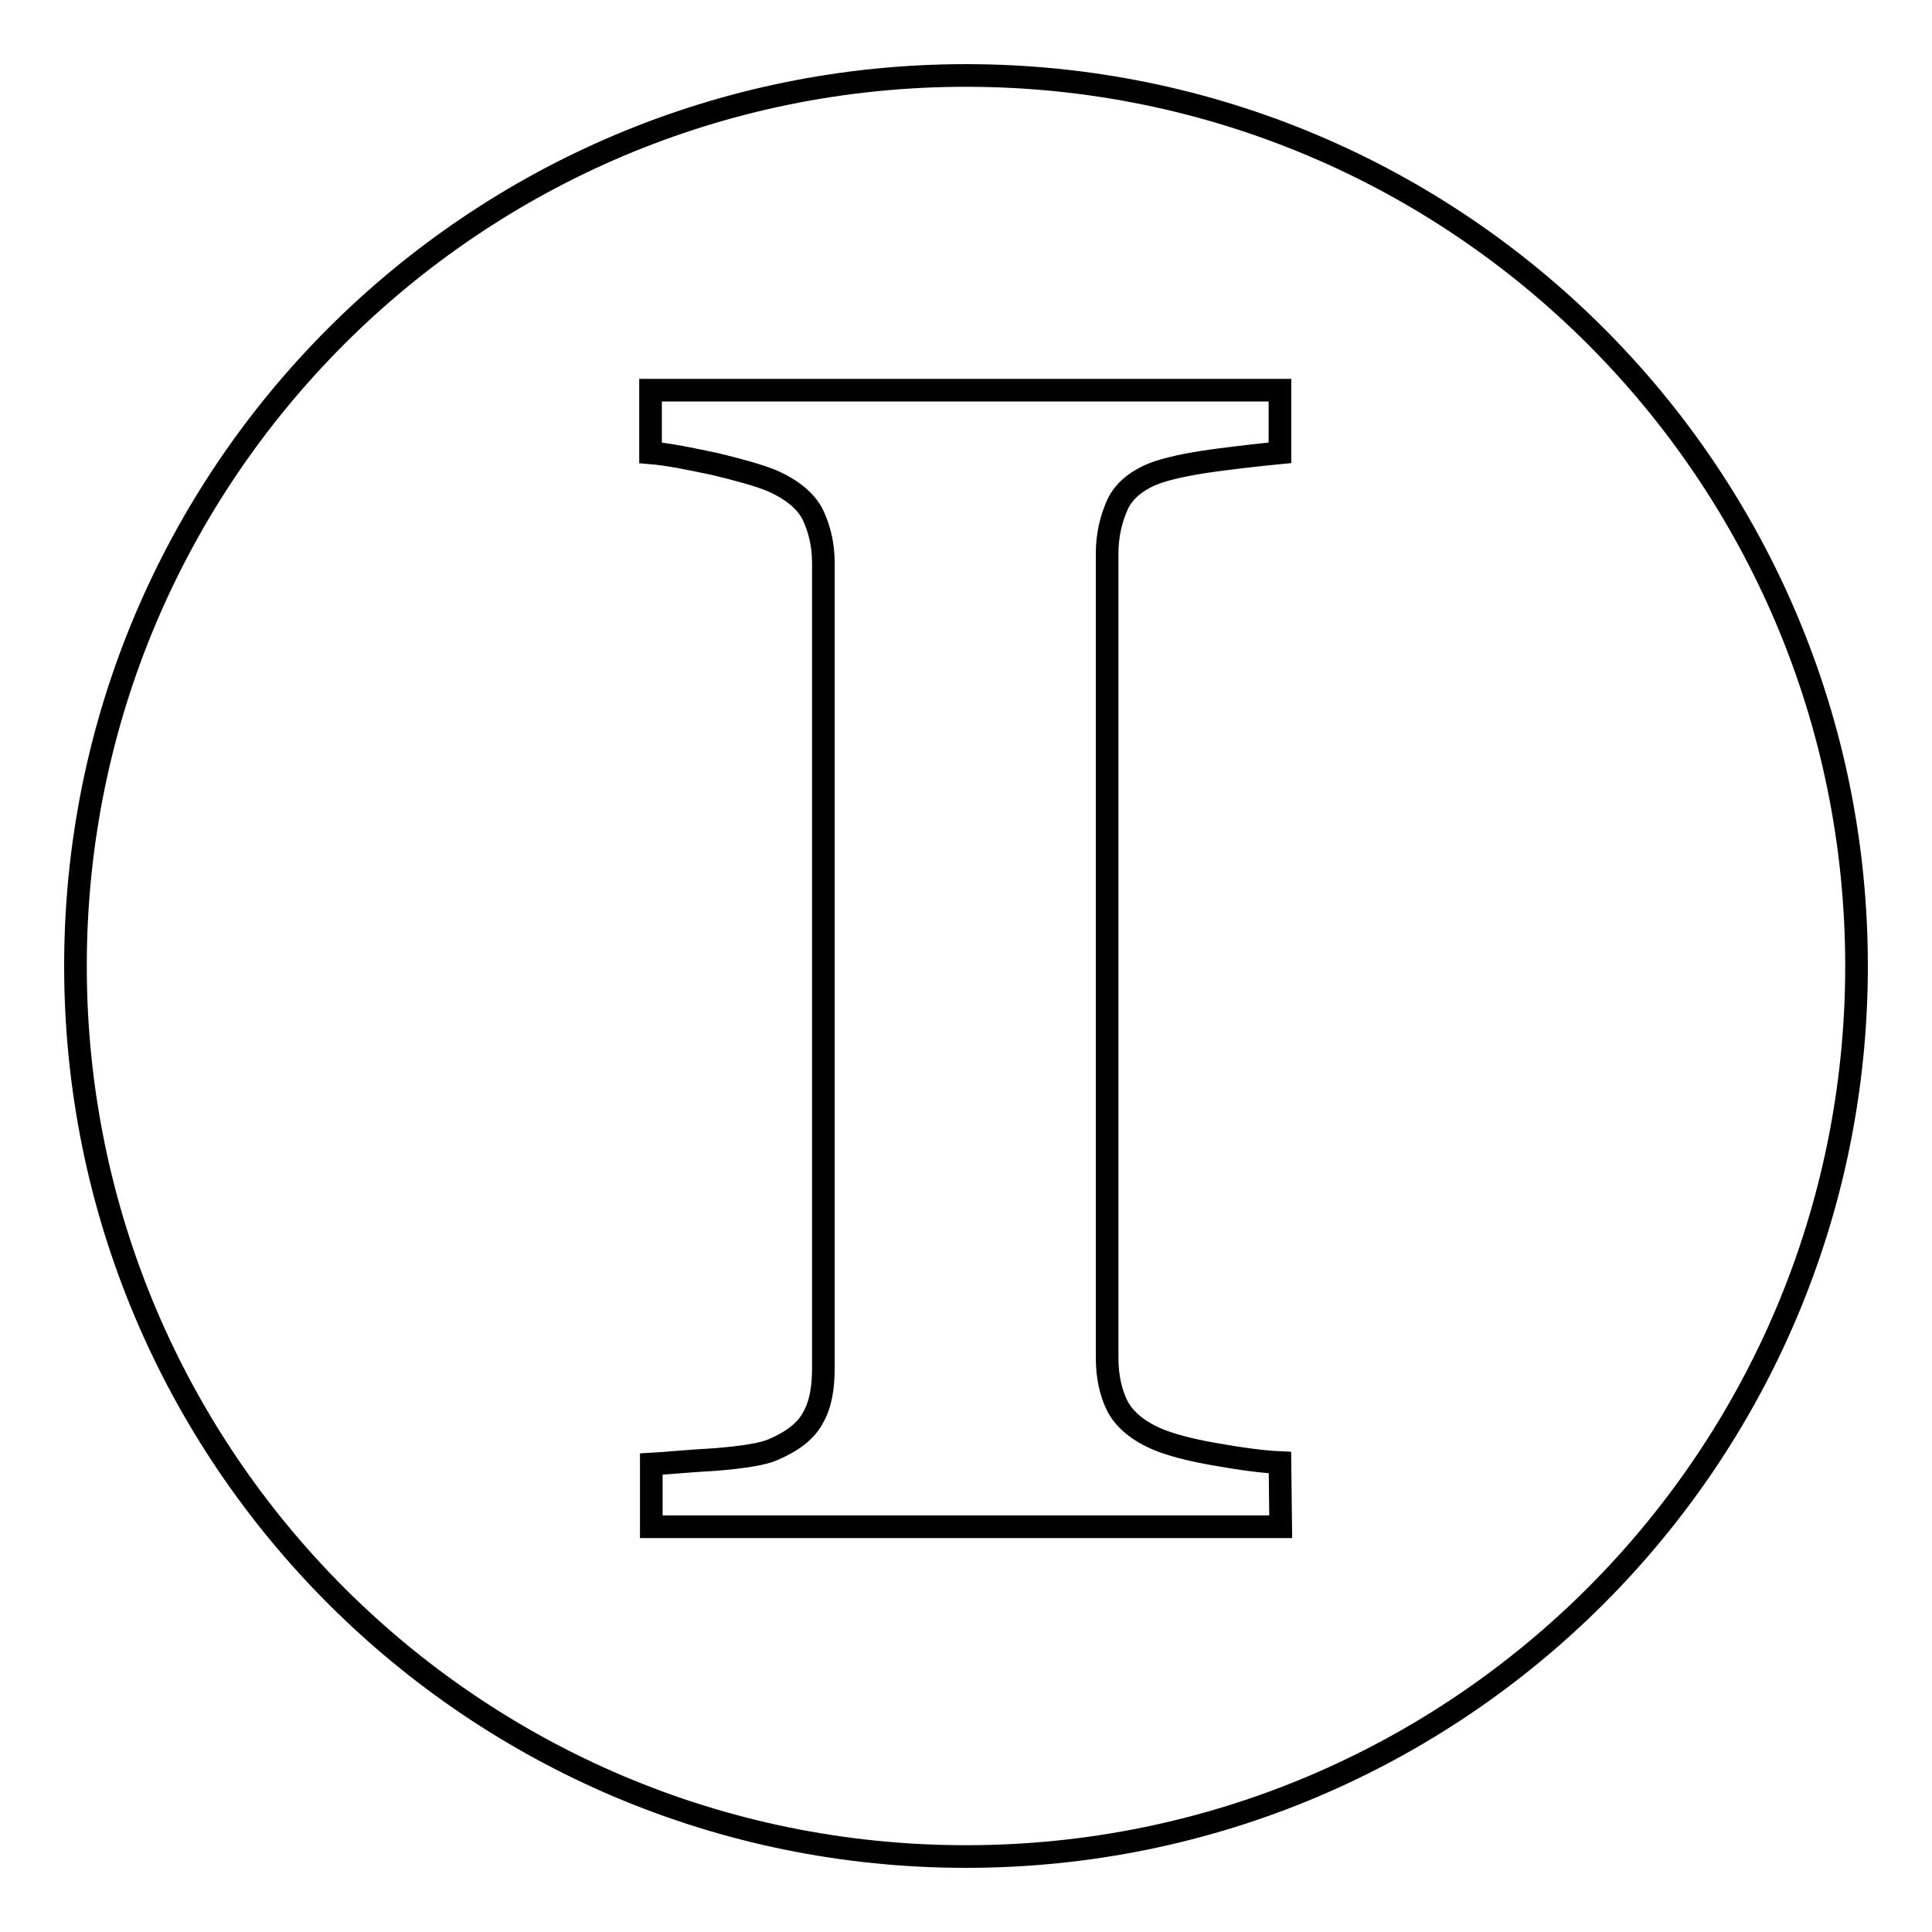<?xml version="1.0" encoding="utf-8"?>
<!-- Svg Vector Icons : http://www.onlinewebfonts.com/icon -->
<!DOCTYPE svg PUBLIC "-//W3C//DTD SVG 1.1//EN" "http://www.w3.org/Graphics/SVG/1.1/DTD/svg11.dtd">
<svg version="1.1" xmlns="http://www.w3.org/2000/svg" xmlns:xlink="http://www.w3.org/1999/xlink" x="0px" y="0px" viewBox="0 0 256 256" enable-background="new 0 0 256 256" xml:space="preserve">
<g><g><path stroke-width="3" fill-opacity="0" stroke="#000000"  d="M128,246c65.2,0,118-52.8,118-118c0-65.2-52.8-118-118-118C62.8,10,10,62.8,10,128C10,193.2,62.8,246,128,246z M169.7,202.3H86.3V194c1.9-0.1,4.7-0.4,8.4-0.6c3.7-0.3,6.3-0.7,7.7-1.3c2.6-1.1,4.4-2.5,5.3-4.2c1-1.7,1.4-3.9,1.4-6.6V74.6c0-2.4-0.5-4.5-1.4-6.4c-0.9-1.8-2.7-3.3-5.4-4.5c-1.7-0.7-4.2-1.4-7.5-2.2c-3.3-0.7-6.2-1.3-8.6-1.5v-8.3h83.4v8.3c-2.1,0.2-4.8,0.5-7.9,0.9s-5.9,0.9-8.1,1.6c-2.7,0.9-4.6,2.4-5.5,4.3c-0.9,2-1.4,4.1-1.4,6.6v106.5c0,2.6,0.5,4.7,1.4,6.5c1,1.8,2.8,3.3,5.5,4.4c1.5,0.6,3.9,1.3,7.4,1.9c3.4,0.6,6.3,1,8.6,1.1L169.7,202.3L169.7,202.3z"/></g></g>
</svg>